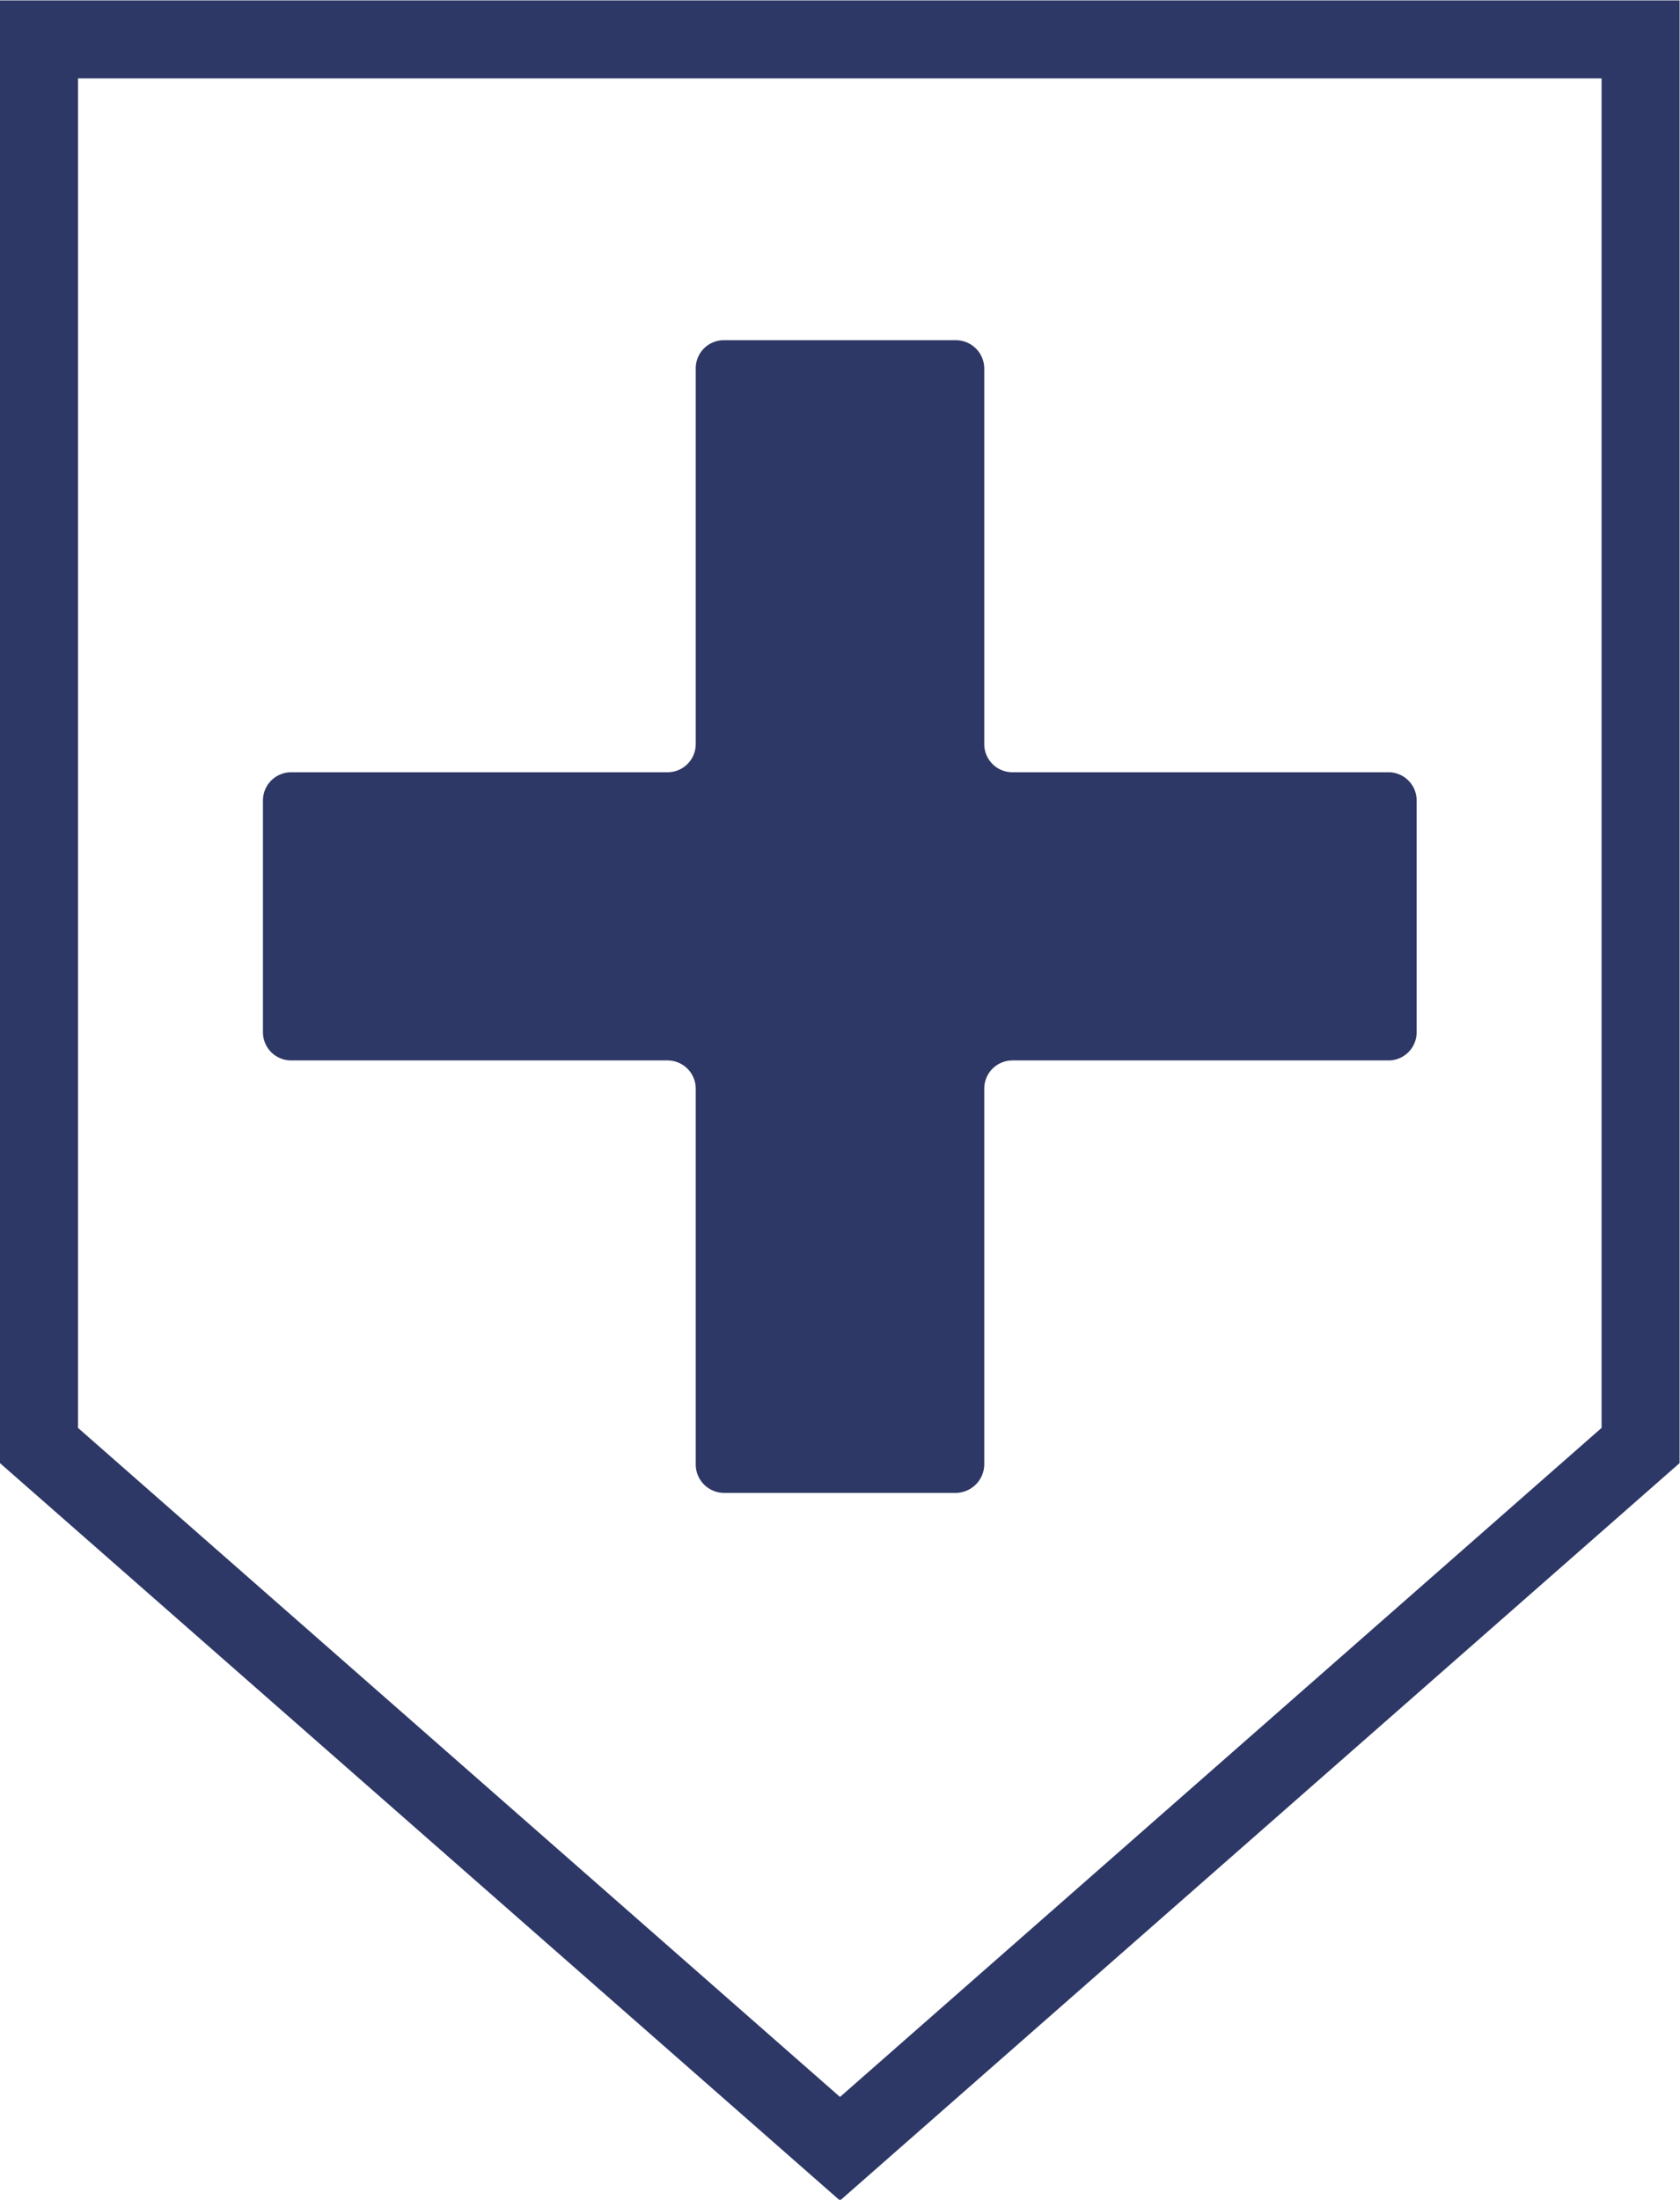 <svg xmlns="http://www.w3.org/2000/svg" width="40.06" height="52.44" viewBox="0 0 40.06 52.44">
  <defs>
    <style>
      .cls-1 {
        fill: #2e3866;
        fill-rule: evenodd;
      }
    </style>
  </defs>
  <path id="icon_hokenyobou.svg" class="cls-1" d="M1028.94,2139.58L1008.91,2122v-34.87h40.05V2122Zm-18.17-18.42,18.17,15.95,18.16-15.95v-32.17h-36.33v32.17Zm31.25-15.63h-8.97a0.67,0.67,0,0,1-.67-0.67v-8.96a0.679,0.679,0,0,0-.68-0.67h-5.53a0.67,0.67,0,0,0-.67.67v8.96a0.672,0.672,0,0,1-.68.67h-8.96a0.674,0.674,0,0,0-.68.68v5.52a0.672,0.672,0,0,0,.68.67h8.96a0.674,0.674,0,0,1,.68.68v8.95a0.679,0.679,0,0,0,.67.68h5.53a0.687,0.687,0,0,0,.68-0.68v-8.95a0.672,0.672,0,0,1,.67-0.68h8.97a0.67,0.67,0,0,0,.67-0.67v-5.52A0.672,0.672,0,0,0,1042.02,2105.53Z" transform="translate(-1008.91 -2087.12)"/>
</svg>
